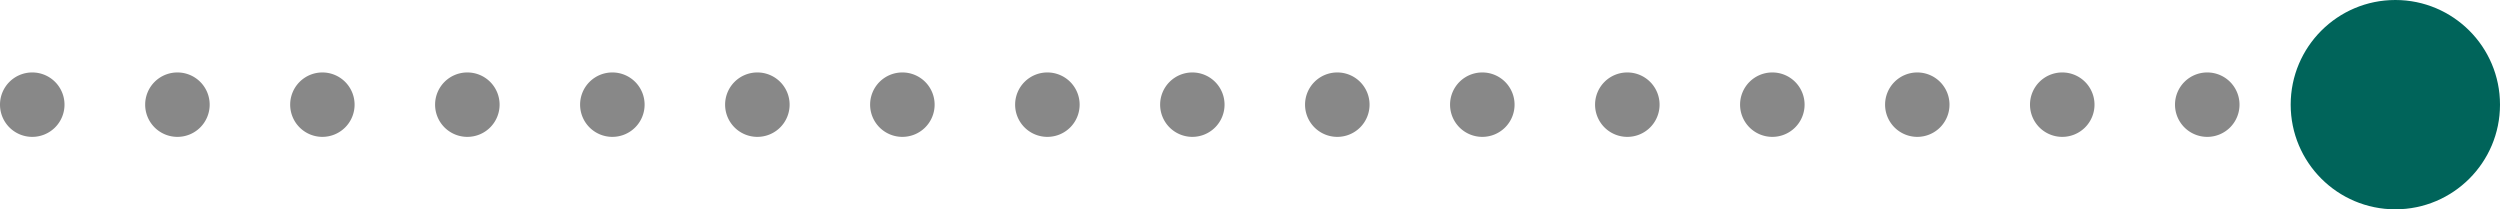 <svg xmlns="http://www.w3.org/2000/svg" width="155.266" height="13" viewBox="0 0 155.266 13"><defs><style>.a{fill:#00645a;}.b{fill:#888;}</style></defs><g transform="translate(-838.734 -675)"><circle class="a" cx="6.5" cy="6.5" r="6.5" transform="translate(981 675)"/><path class="b" d="M16898.088-5921.5h-.006a2,2,0,0,1-2-2,2,2,0,0,1,2-2h.006a2,2,0,0,1,2,2A2,2,0,0,1,16898.088-5921.5Zm-9.006,0h-.006a2,2,0,0,1-2-2,2,2,0,0,1,2-2h.006a2,2,0,0,1,2,2A2,2,0,0,1,16889.082-5921.5Zm-9.006,0h0a2,2,0,0,1-2-2,2,2,0,0,1,2-2h0a2,2,0,0,1,2,2A2,2,0,0,1,16880.076-5921.5Zm-9,0h-.006a2,2,0,0,1-2-2,2,2,0,0,1,2-2h.006a2,2,0,0,1,2,2A2,2,0,0,1,16871.072-5921.5Zm-9.006,0h-.006a2,2,0,0,1-2-2,2,2,0,0,1,2-2h.006a2,2,0,0,1,2,2A2,2,0,0,1,16862.066-5921.5Zm-9.006,0h-.006a2,2,0,0,1-2-2,2,2,0,0,1,2-2h.006a2,2,0,0,1,2,2A2,2,0,0,1,16853.061-5921.5Zm-9.006,0h-.006a2,2,0,0,1-2-2,2,2,0,0,1,2-2h.006a2,2,0,0,1,2,2A2,2,0,0,1,16844.055-5921.5Zm-9.006,0h0a2,2,0,0,1-2-2,2,2,0,0,1,2-2h0a2,2,0,0,1,2,2A2,2,0,0,1,16835.049-5921.5Zm-9,0h-.006a2,2,0,0,1-2-2,2,2,0,0,1,2-2h.006a2,2,0,0,1,2,2A2,2,0,0,1,16826.045-5921.5Zm-9.006,0h-.006a2,2,0,0,1-2-2,2,2,0,0,1,2-2h.006a2,2,0,0,1,2,2A2,2,0,0,1,16817.039-5921.5Zm-9.006,0h-.006a2,2,0,0,1-2-2,2,2,0,0,1,2-2h.006a2,2,0,0,1,2,2A2,2,0,0,1,16808.033-5921.5Zm-9.006,0h-.006a2,2,0,0,1-2-2,2,2,0,0,1,2-2h.006a2,2,0,0,1,2,2A2,2,0,0,1,16799.027-5921.5Zm-9.006,0h-.006a2,2,0,0,1-2-2,2,2,0,0,1,2-2h.006a2,2,0,0,1,2,2A2,2,0,0,1,16790.021-5921.5Zm-9.006,0h0a2,2,0,0,1-2-2,2,2,0,0,1,2-2h0a2,2,0,0,1,2,2A2,2,0,0,1,16781.016-5921.5Zm-9,0h-.006a2,2,0,0,1-2-2,2,2,0,0,1,2-2h.006a2,2,0,0,1,2,2A2,2,0,0,1,16772.012-5921.5Zm-9.006,0H16763a2,2,0,0,1-2-2,2,2,0,0,1,2-2h.006a2,2,0,0,1,2,2A2,2,0,0,1,16763.006-5921.5Z" transform="translate(-15922.266 6605)"/></g></svg>